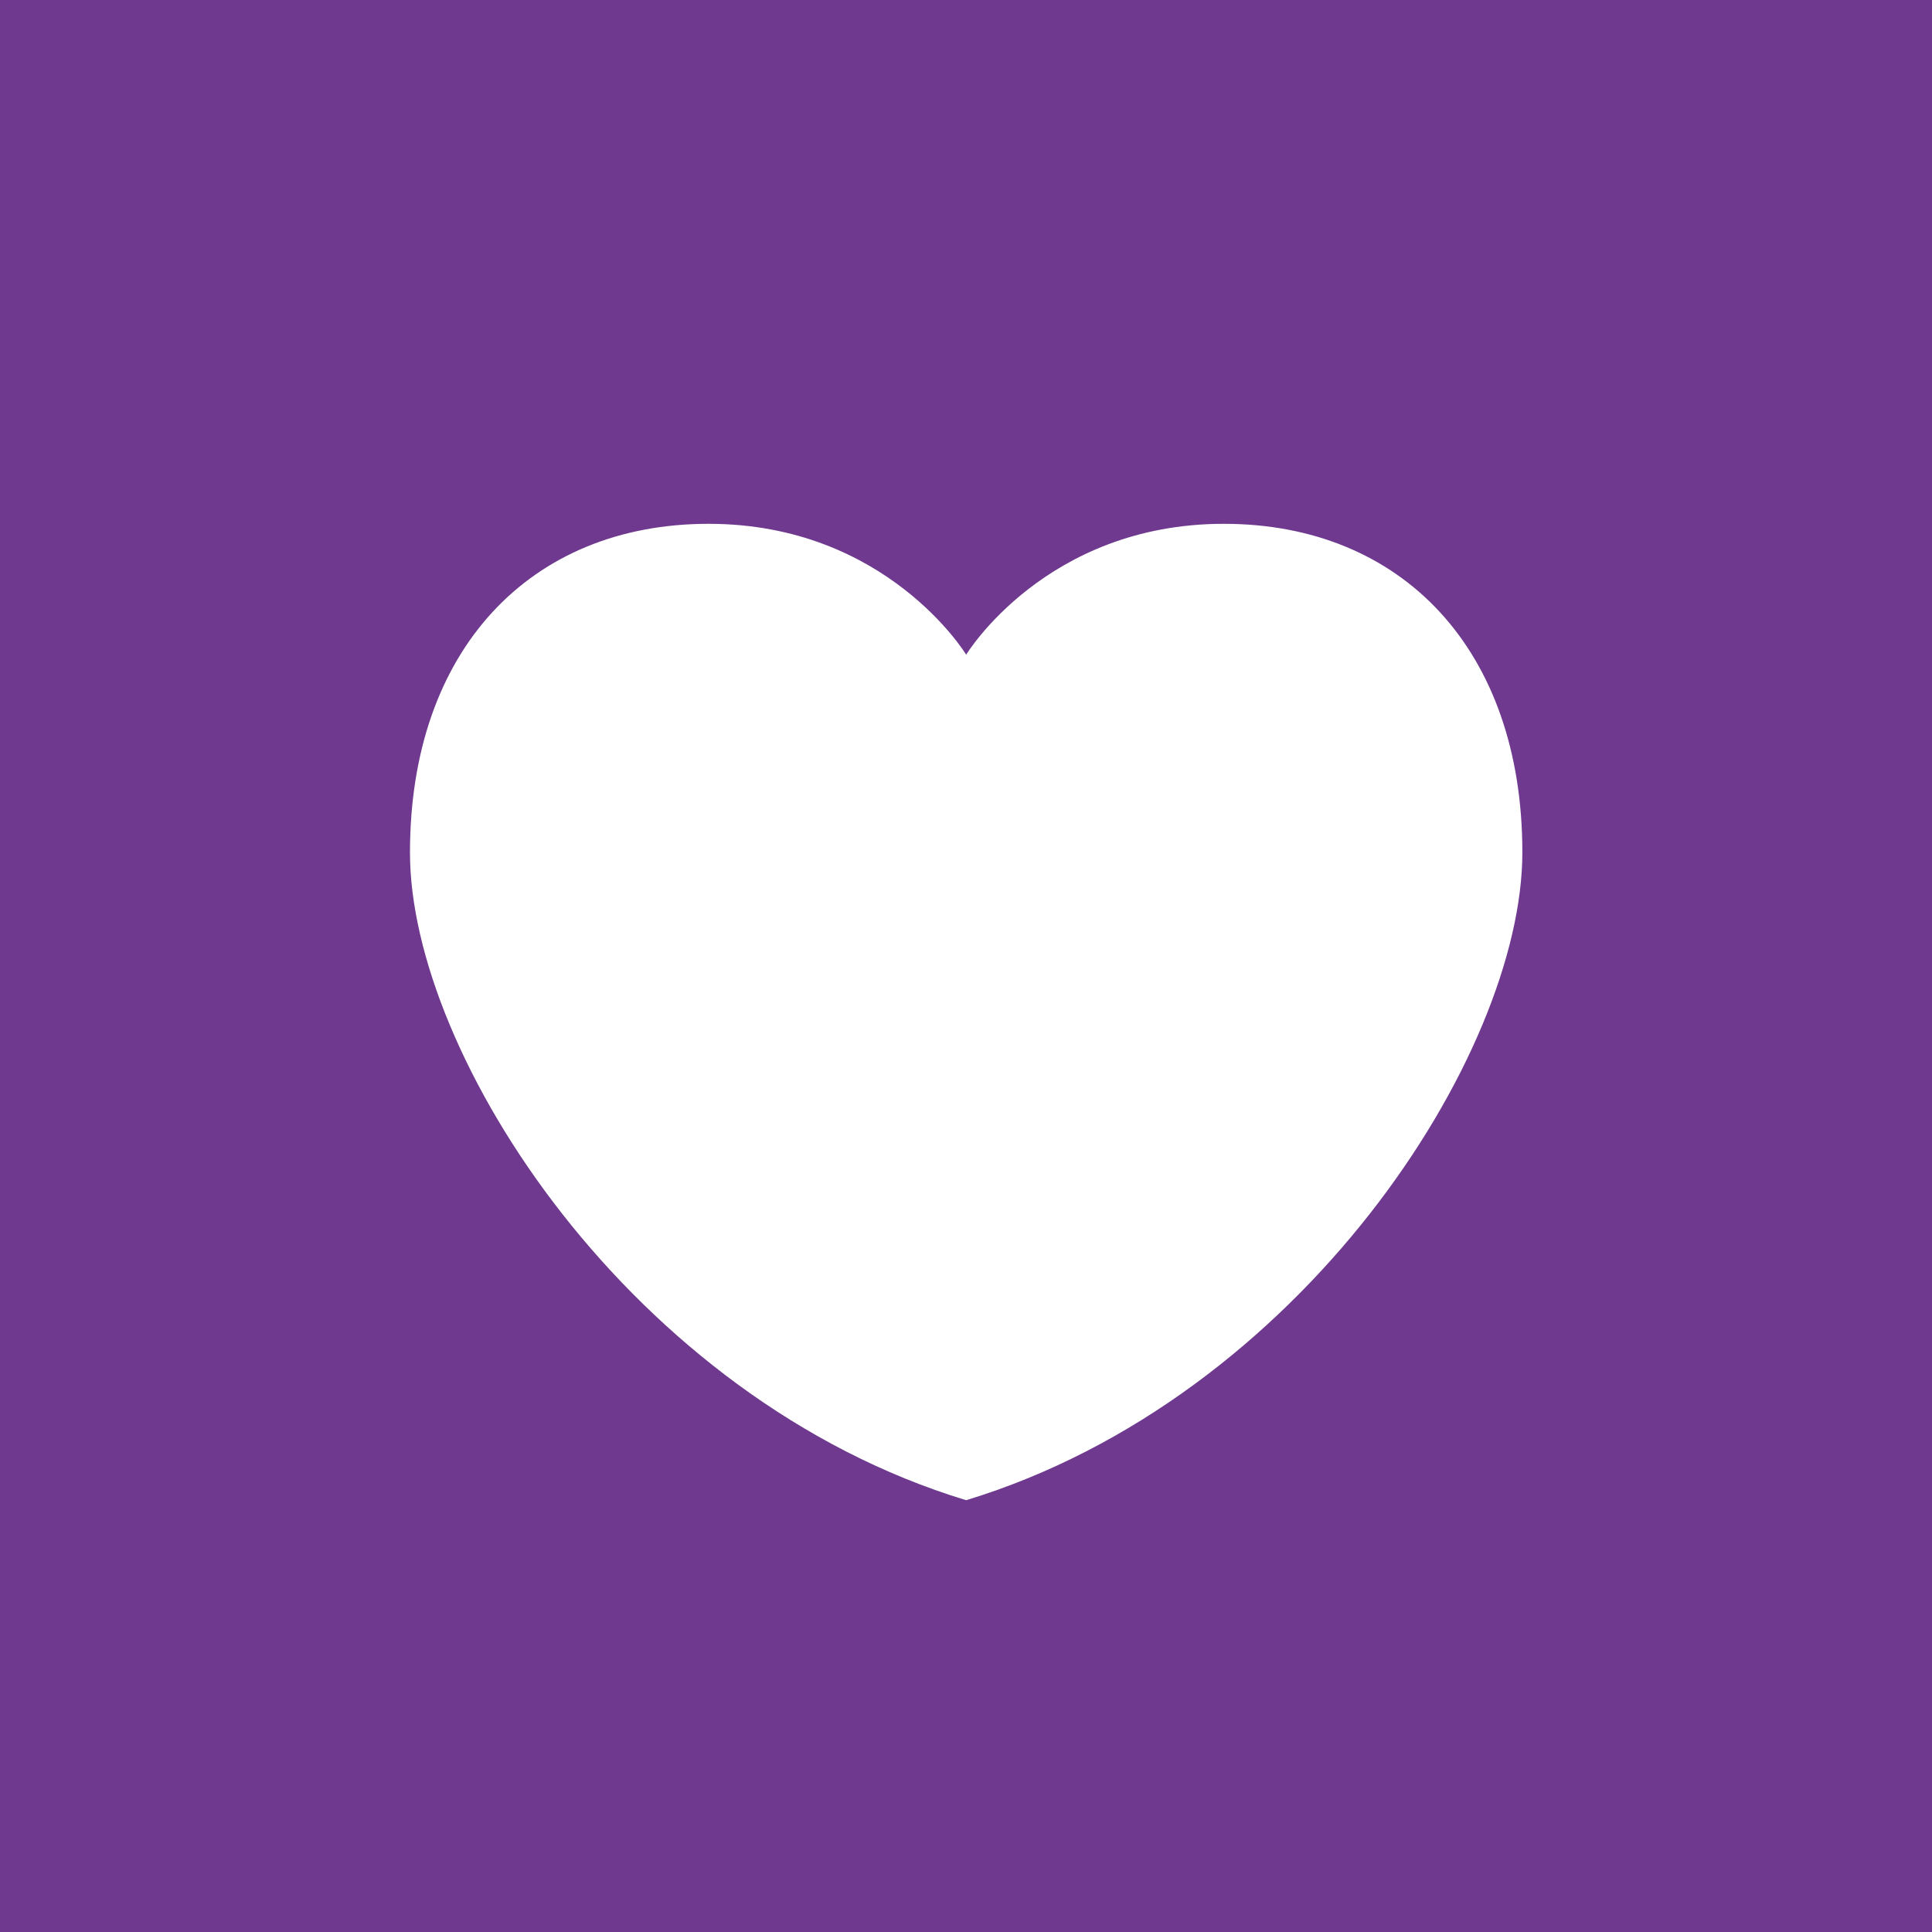 <svg xmlns="http://www.w3.org/2000/svg" xmlns:xlink="http://www.w3.org/1999/xlink" id="Calque_1" x="0px" y="0px" viewBox="0 0 56.69 56.69" style="enable-background:new 0 0 56.69 56.69;" xml:space="preserve"><style type="text/css">	.st0{fill:#6E398E;}	.st1{clip-path:url(#SVGID_2_);fill:#FFFFFF;}</style><rect y="0" class="st0" width="56.69" height="56.69"></rect><g>	<defs>		<rect id="SVGID_1_" y="0" width="56.69" height="56.69"></rect>	</defs>	<clipPath id="SVGID_2_">		<use xlink:href="#SVGID_1_" style="overflow:visible;"></use>	</clipPath>	<path class="st1" d="M28.35,44.02c9.82-2.99,16.32-13.08,16.32-19.01c0-5.94-3.53-9.64-8.76-9.64c-5.23,0-7.56,3.84-7.56,3.84  s-2.33-3.84-7.56-3.84s-8.76,3.7-8.76,9.64C12.02,30.95,18.53,41.04,28.35,44.02"></path></g></svg>